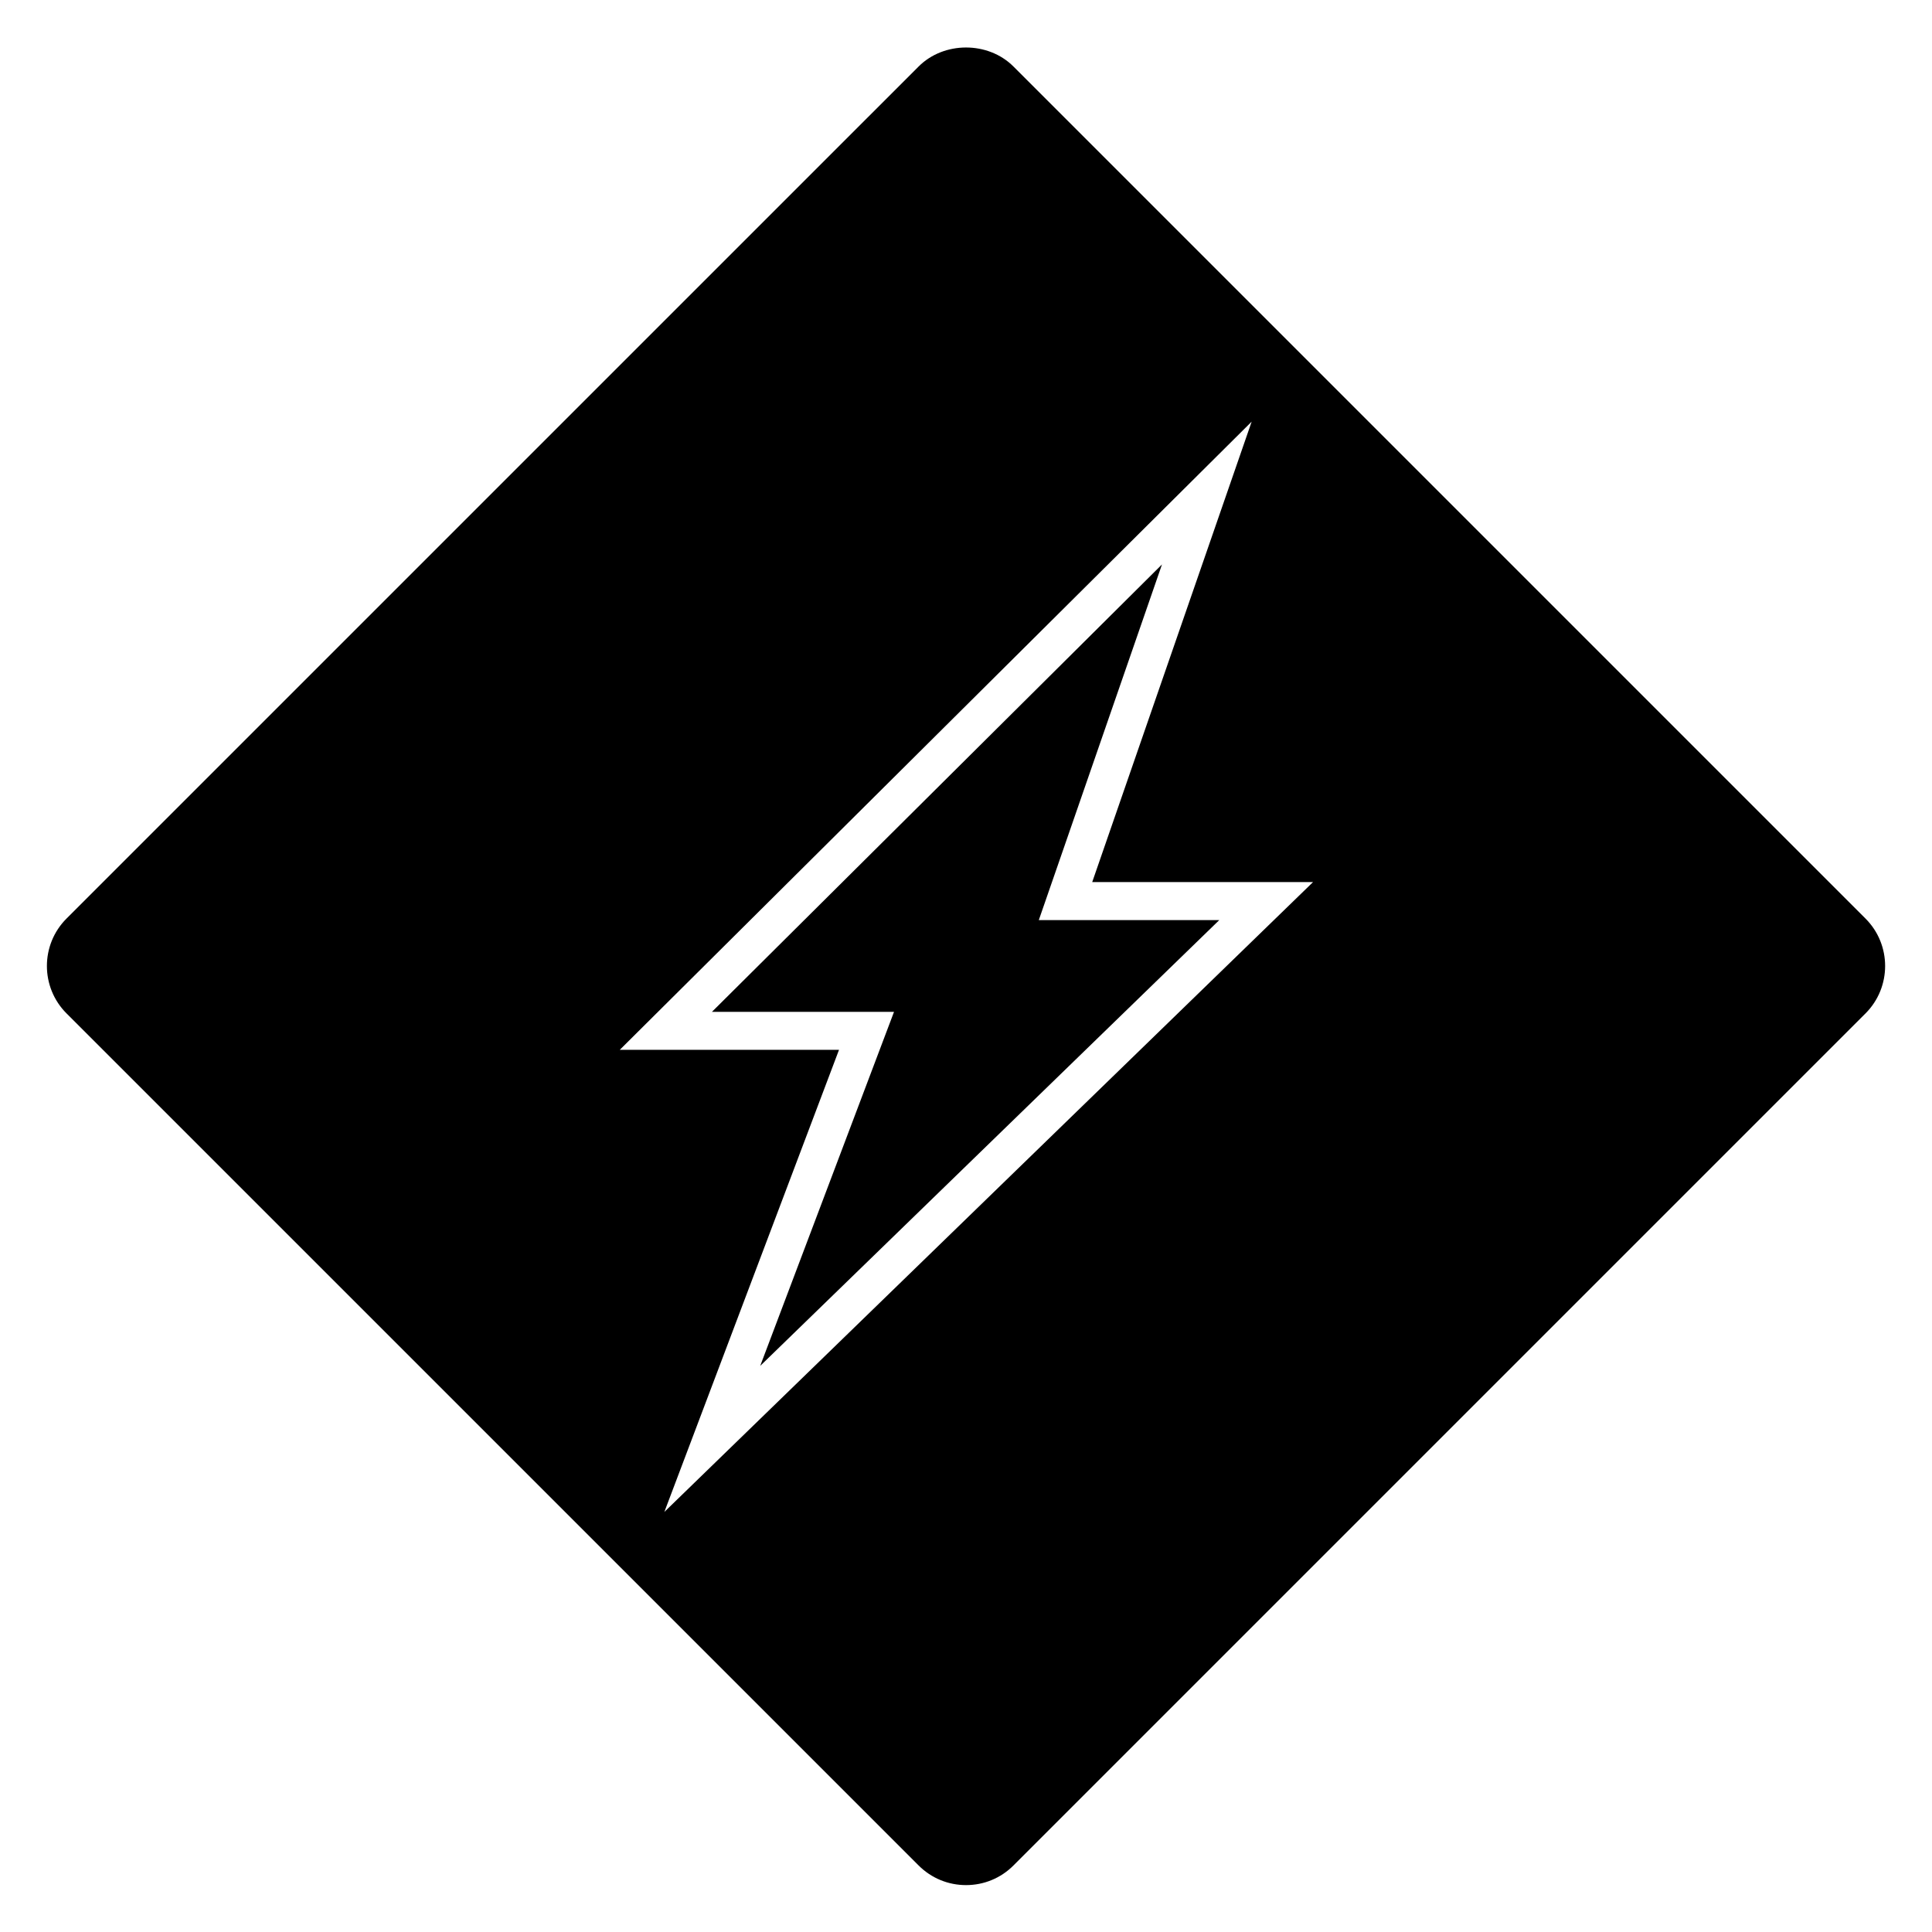 <?xml version="1.0" encoding="UTF-8"?>
<!-- Uploaded to: SVG Repo, www.svgrepo.com, Generator: SVG Repo Mixer Tools -->
<svg fill="#000000" width="800px" height="800px" version="1.1" viewBox="144 144 512 512" xmlns="http://www.w3.org/2000/svg">
 <g>
  <path d="m451.94 293.58-119.27 118.57h48.254l-35.461 93.82 121.66-118.14h-47.828z"/>
  <path d="m638.38 387.43-225.81-225.81c-6.711-6.711-18.414-6.711-25.125 0l-225.82 225.81c-6.926 6.926-6.926 18.199 0 25.129l225.82 225.81c3.356 3.356 7.82 5.203 12.566 5.203s9.215-1.848 12.566-5.203l225.81-225.81c6.922-6.93 6.922-18.203-0.008-25.129zm-318.32 157.25 46.285-122.46h-58.102l167.46-166.48-42.254 122.02h58.523z"/>
 </g>
</svg>